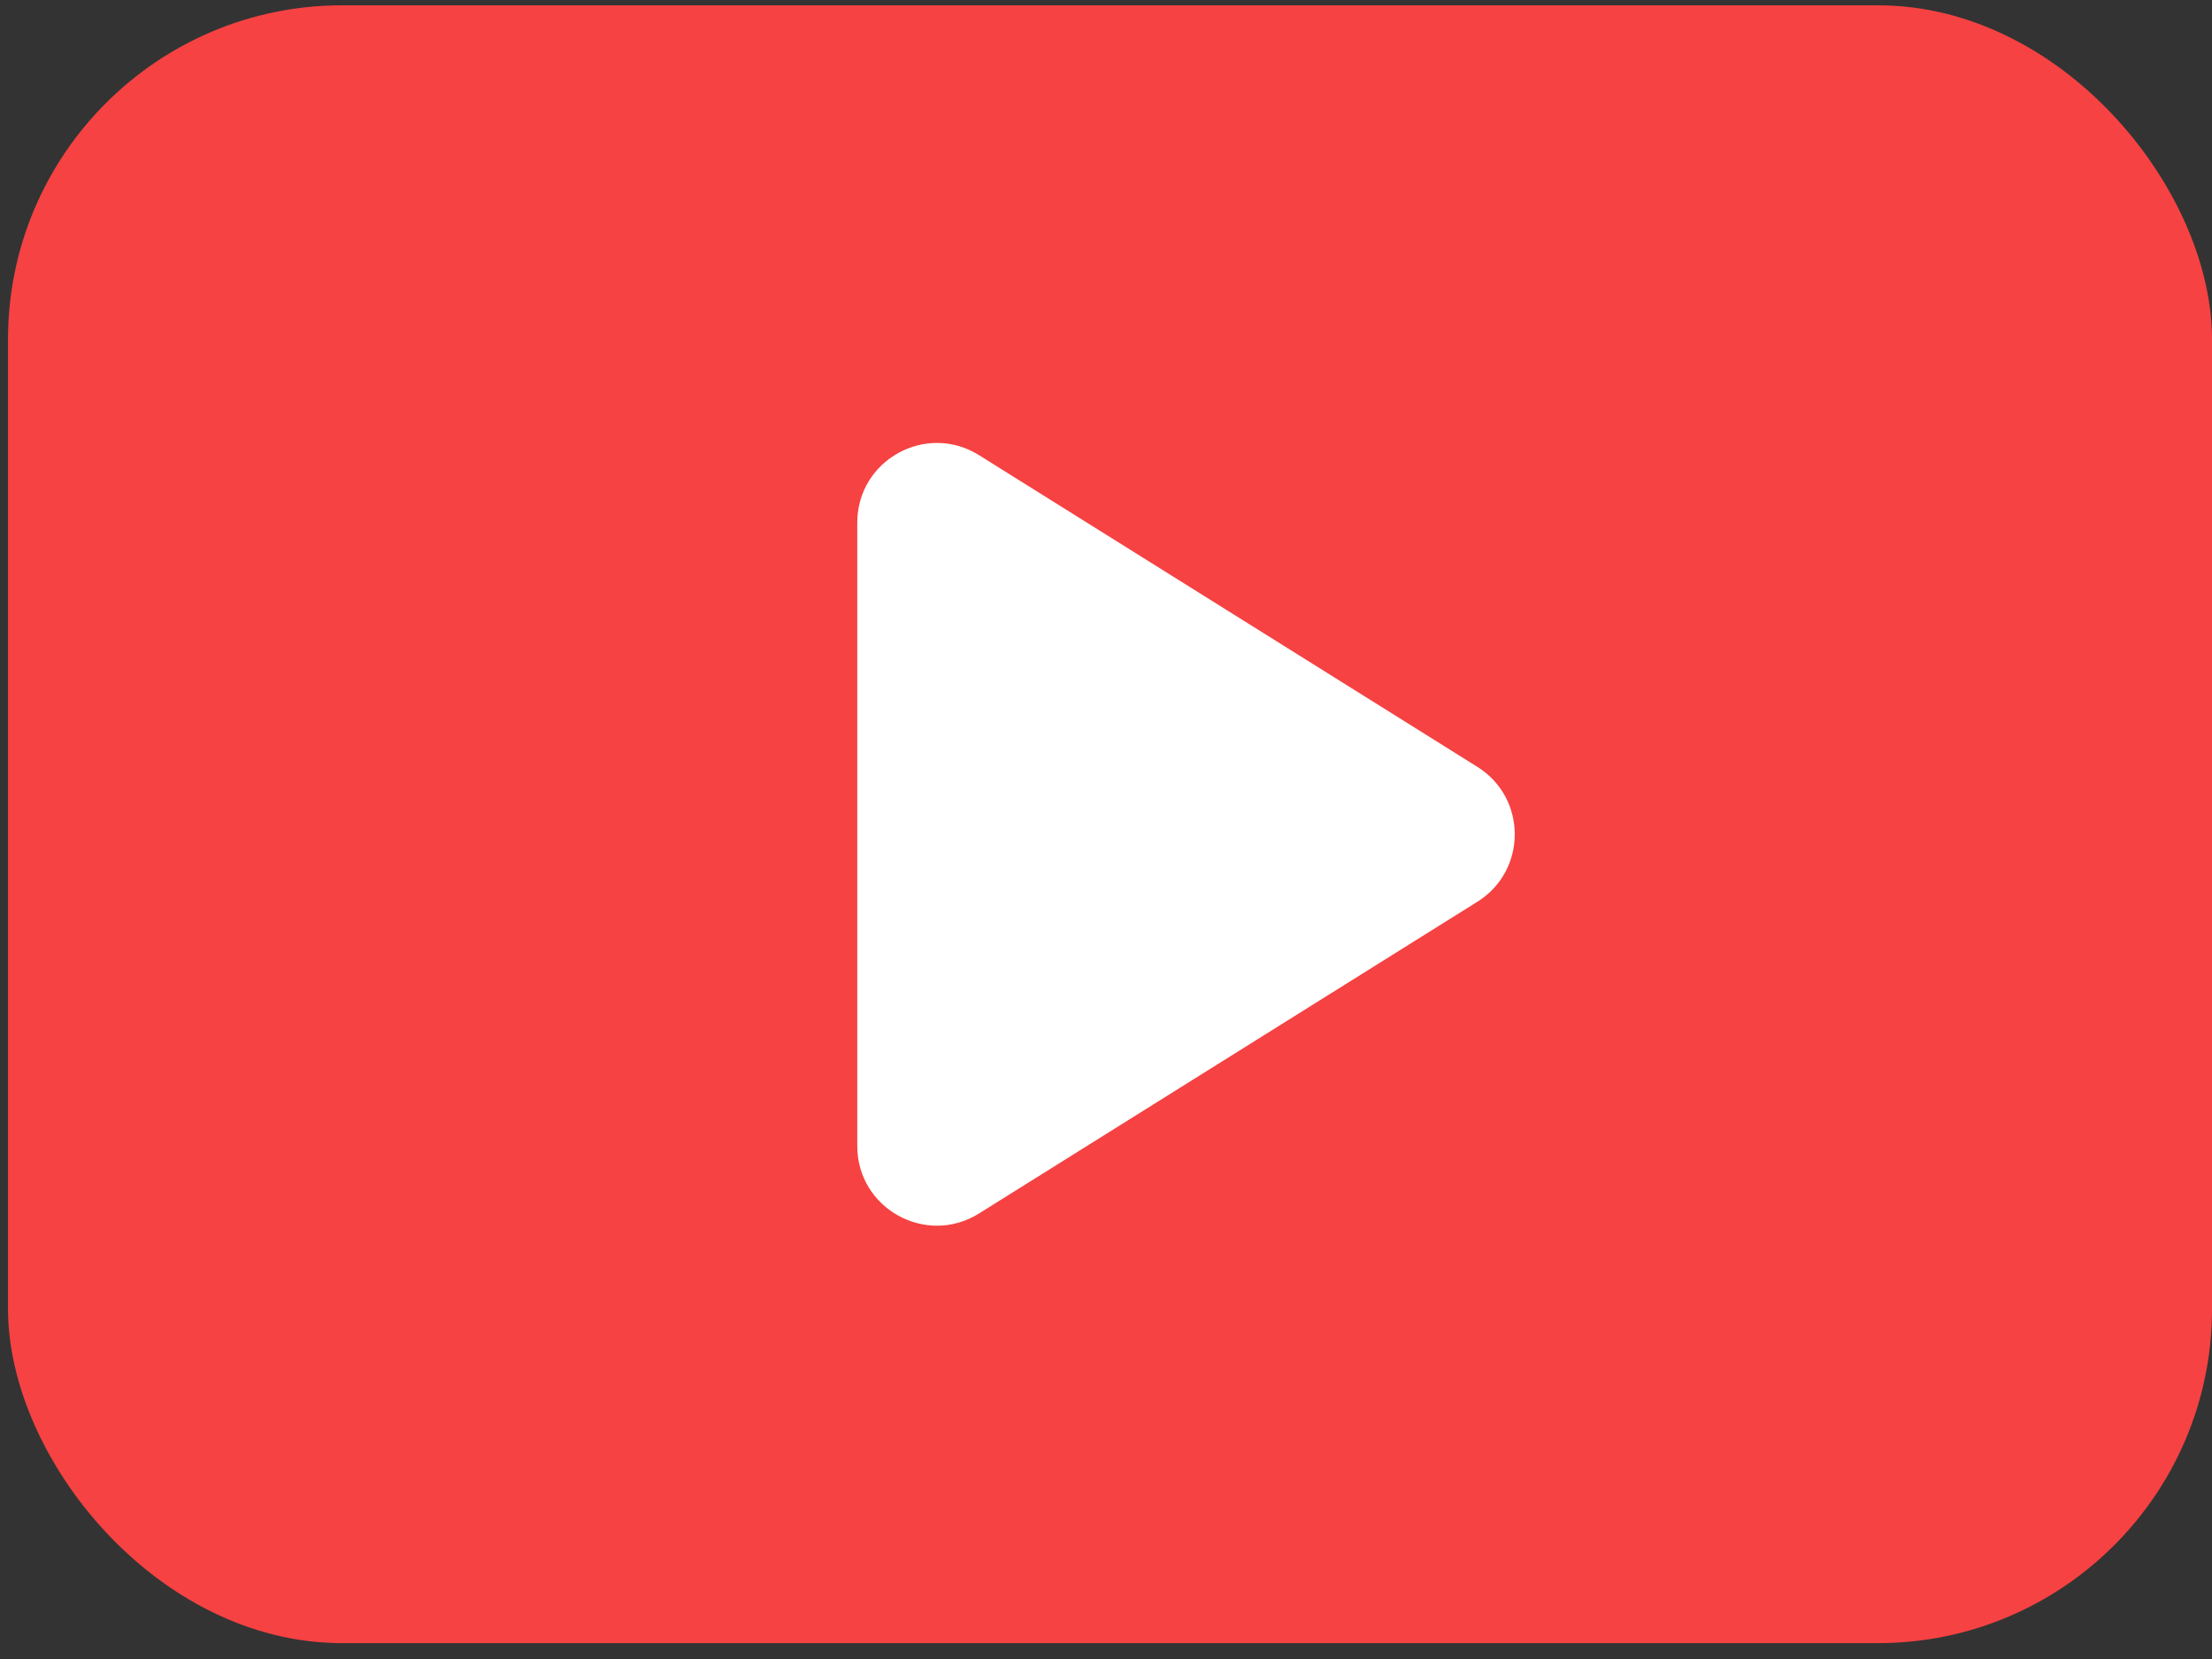 <svg width="124" height="93" viewBox="0 0 124 93" fill="none" xmlns="http://www.w3.org/2000/svg">
<rect x="0" y="0" width="124" height="93" fill="#333333" stroke="none"/>
<rect x="0.449" y="0.297" width="123.552" height="91.814" rx="18.728" fill="#F64242"/>
<path d="M82.819 42.989C85.612 44.736 85.612 48.804 82.819 50.55L54.881 68.025C51.911 69.882 48.057 67.747 48.057 64.244L48.057 29.296C48.057 25.793 51.911 23.658 54.881 25.515L82.819 42.989Z" fill="white"/>
</svg>

